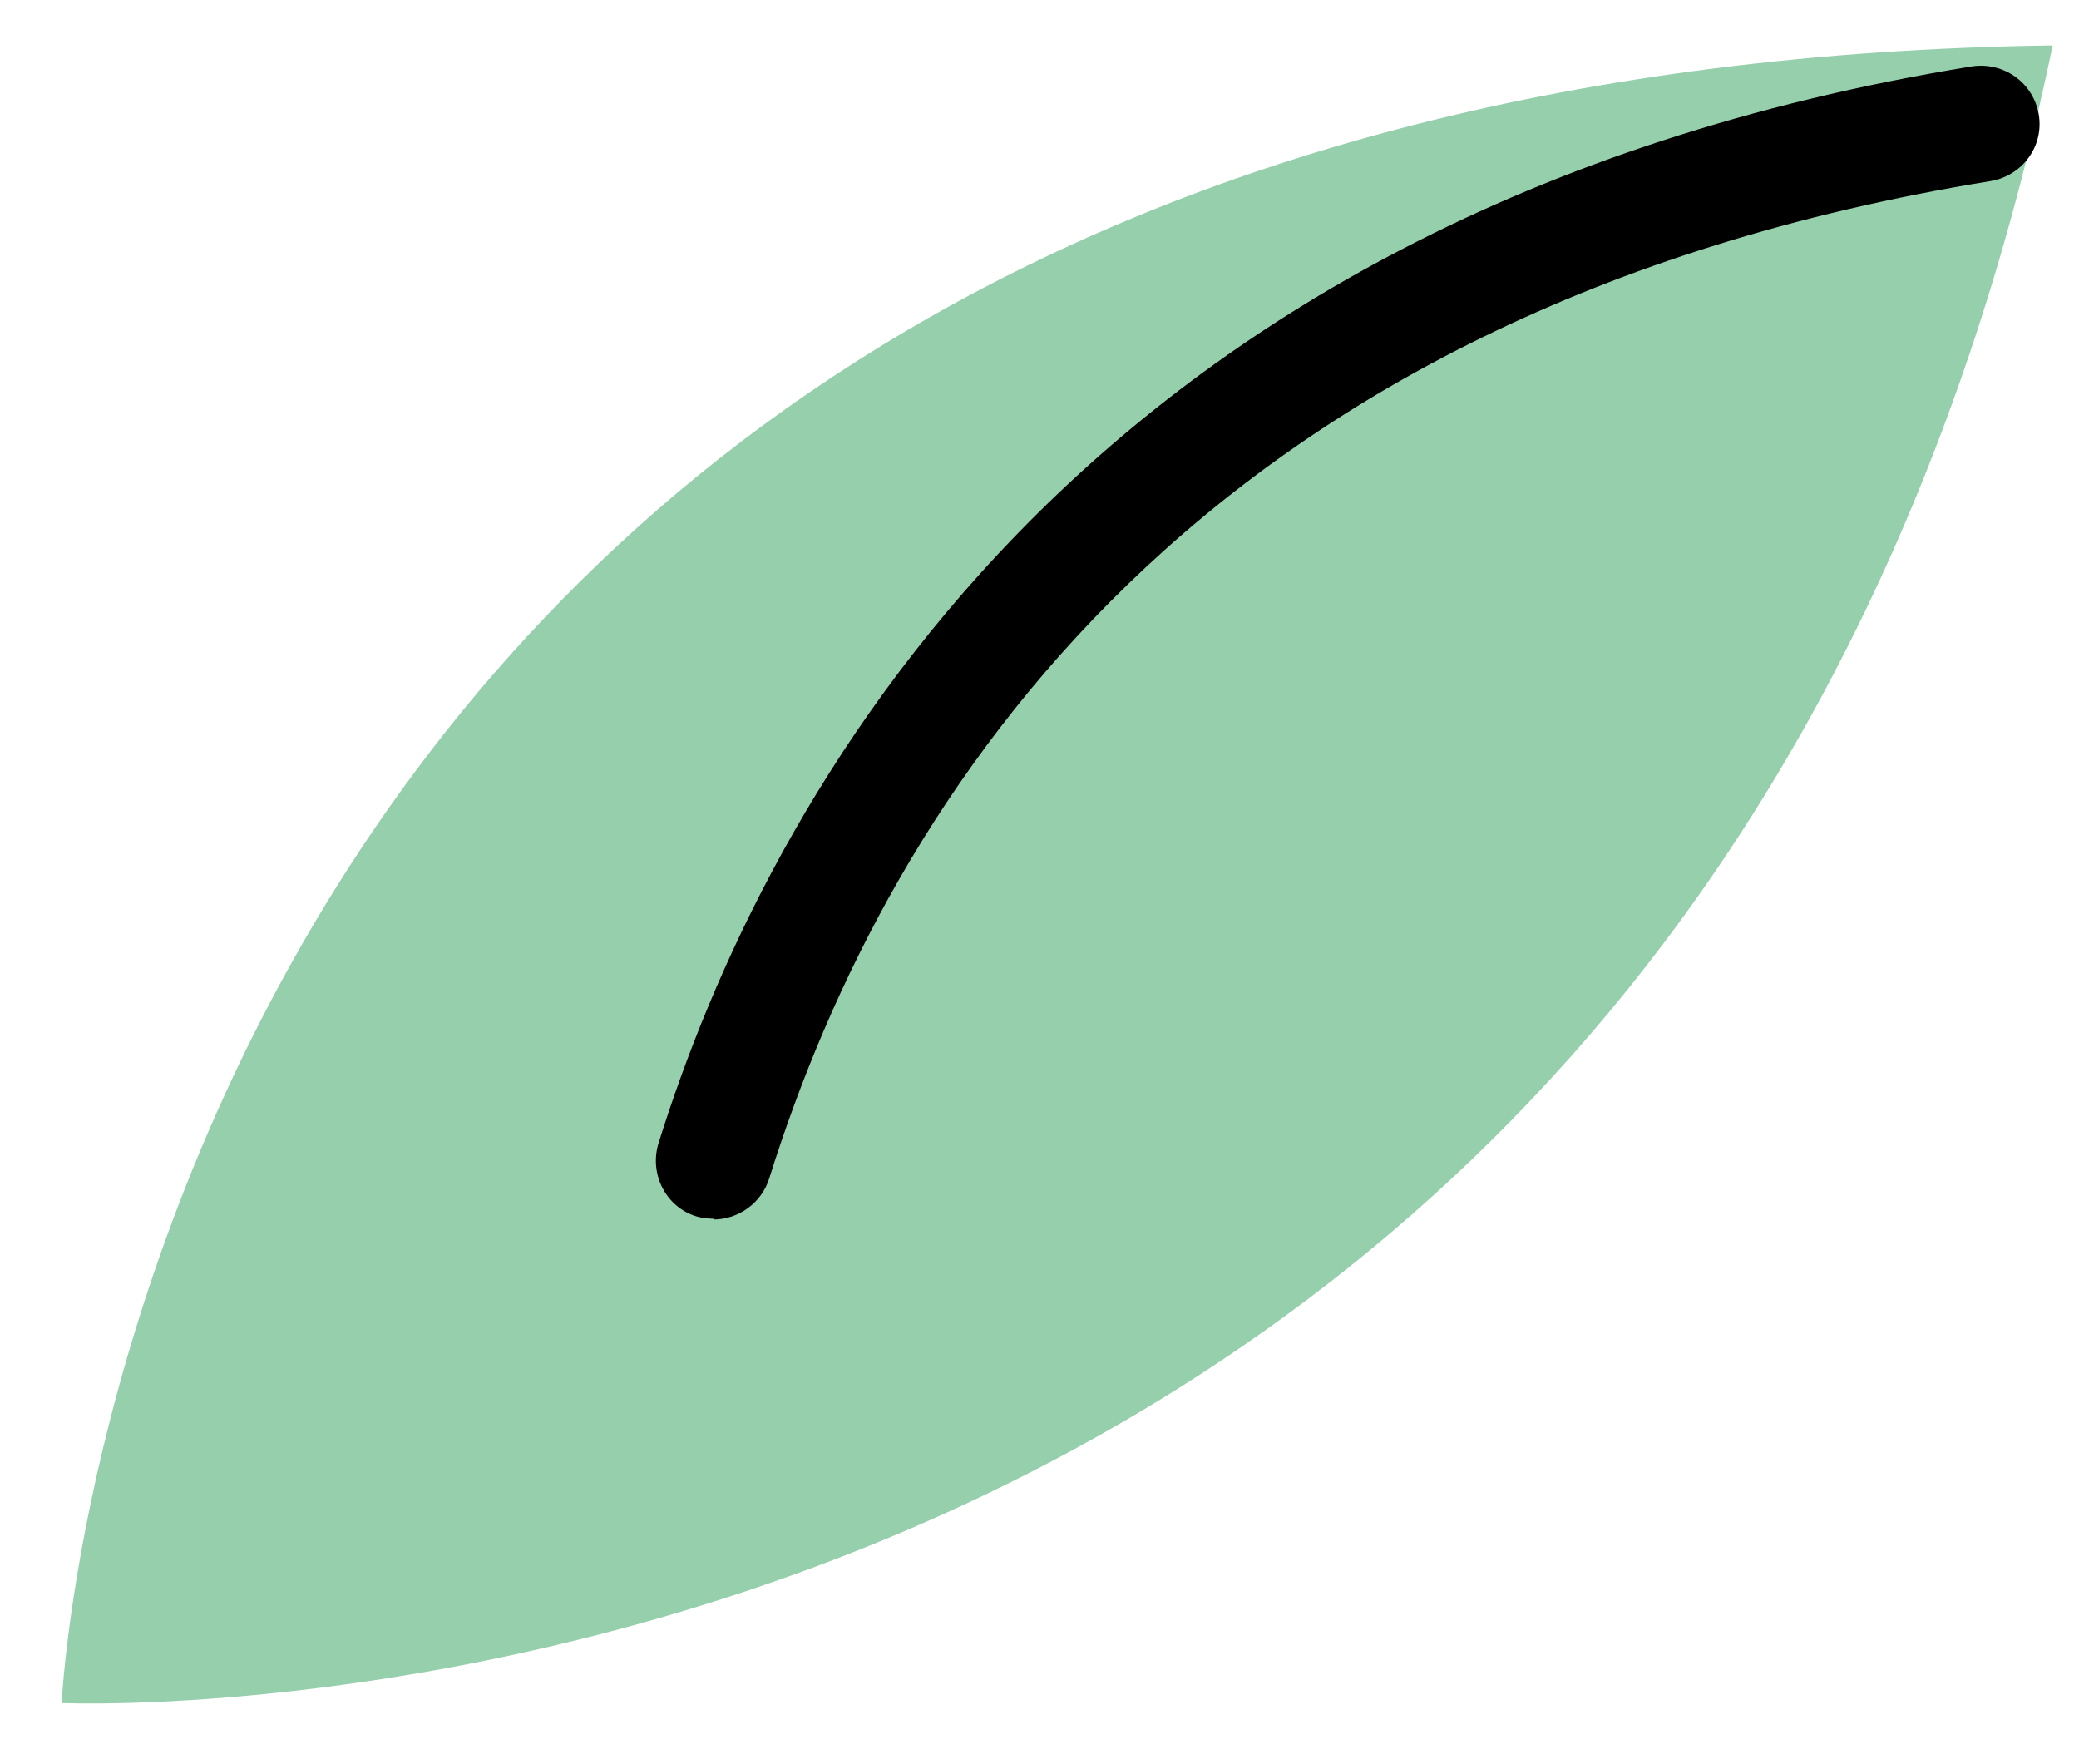 <?xml version="1.0" encoding="UTF-8"?> <svg xmlns="http://www.w3.org/2000/svg" width="33" height="28" viewBox="0 0 33 28" fill="none"> <path d="M32.582 0.721C2.147 1.139 0.979 27.03 0.979 27.03C0.979 27.03 26.874 28.199 32.582 0.721Z" fill="#96CFAC"></path> <path d="M31.45 1.964C17.992 4.153 13.096 12.763 11.325 18.421L31.45 1.964V1.964Z" fill="#96CFAC"></path> <path d="M11.325 19.355C11.718 19.355 12.087 19.097 12.21 18.703C14.117 12.615 19.026 4.916 31.598 2.874C32.102 2.788 32.447 2.32 32.361 1.816C32.275 1.312 31.807 0.98 31.303 1.053C17.082 3.366 12.137 12.75 10.451 18.15C10.304 18.642 10.574 19.159 11.054 19.306C11.14 19.331 11.239 19.343 11.325 19.343V19.355Z" fill="black"></path> </svg> 